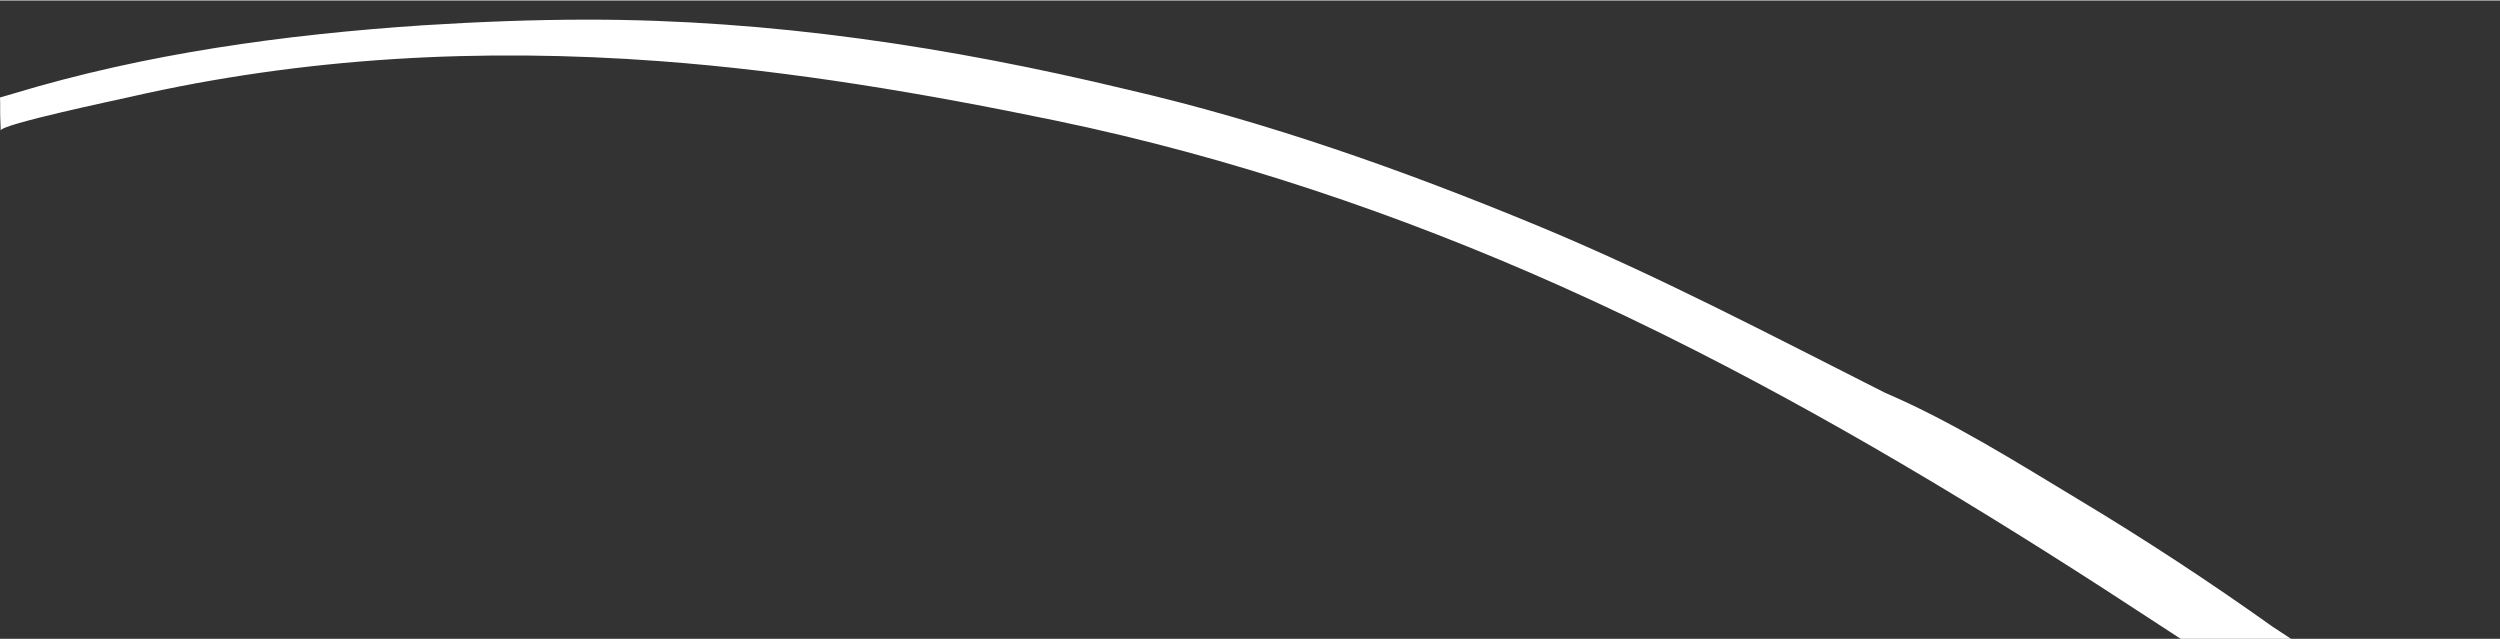 <?xml version="1.0" encoding="UTF-8"?>
<svg id="Layer_1" xmlns="http://www.w3.org/2000/svg" width="4.38in" height="1.12in" viewBox="0 0 315.63 80.59">
  <rect x="0" y="0" width="315.63" height="80.59" fill="#333333" stroke="none"/>
  <defs>
    <style>
      .cls-1 {
        fill: none;
      }

      .cls-2 {
        fill: #fff;
      }
    </style>
  </defs>
  <path class="cls-2" d="M.09,16.42c-.03-.78,14.76-3.88,16.23-4.22,22.06-5.05,44.38-6.22,66.97-4.54,16.82,1.25,33.56,4.1,50.06,7.52,21.91,4.55,43.2,11.74,63.61,20.85,5.75,2.57,11.44,5.29,17.06,8.15,20.2,10.26,39.57,22.16,58.5,34.59.36.24,1.39.91,2.79,1.82h13.94c-1.12-.74-2.11-1.37-2.36-1.55-7.92-5.64-16.06-10.98-24.4-15.99-7.87-4.74-16.02-9.89-24.48-13.51-14.54-7.34-28.92-14.92-44.02-21.16-16.75-6.93-34.05-13.07-51.74-17.15C119.88,5.85,97.31,2.42,74.26,2.42c-6.99,0-13.97.28-20.95.72C35.85,4.31,18.37,6.7,1.58,11.79c-.52.16-1.05.31-1.58.46.05.82,0,1.65.03,2.44.02.57.04,1.15.06,1.72Z"/>
  <rect class="cls-1" width="315.63" height="80.59"/>
</svg>